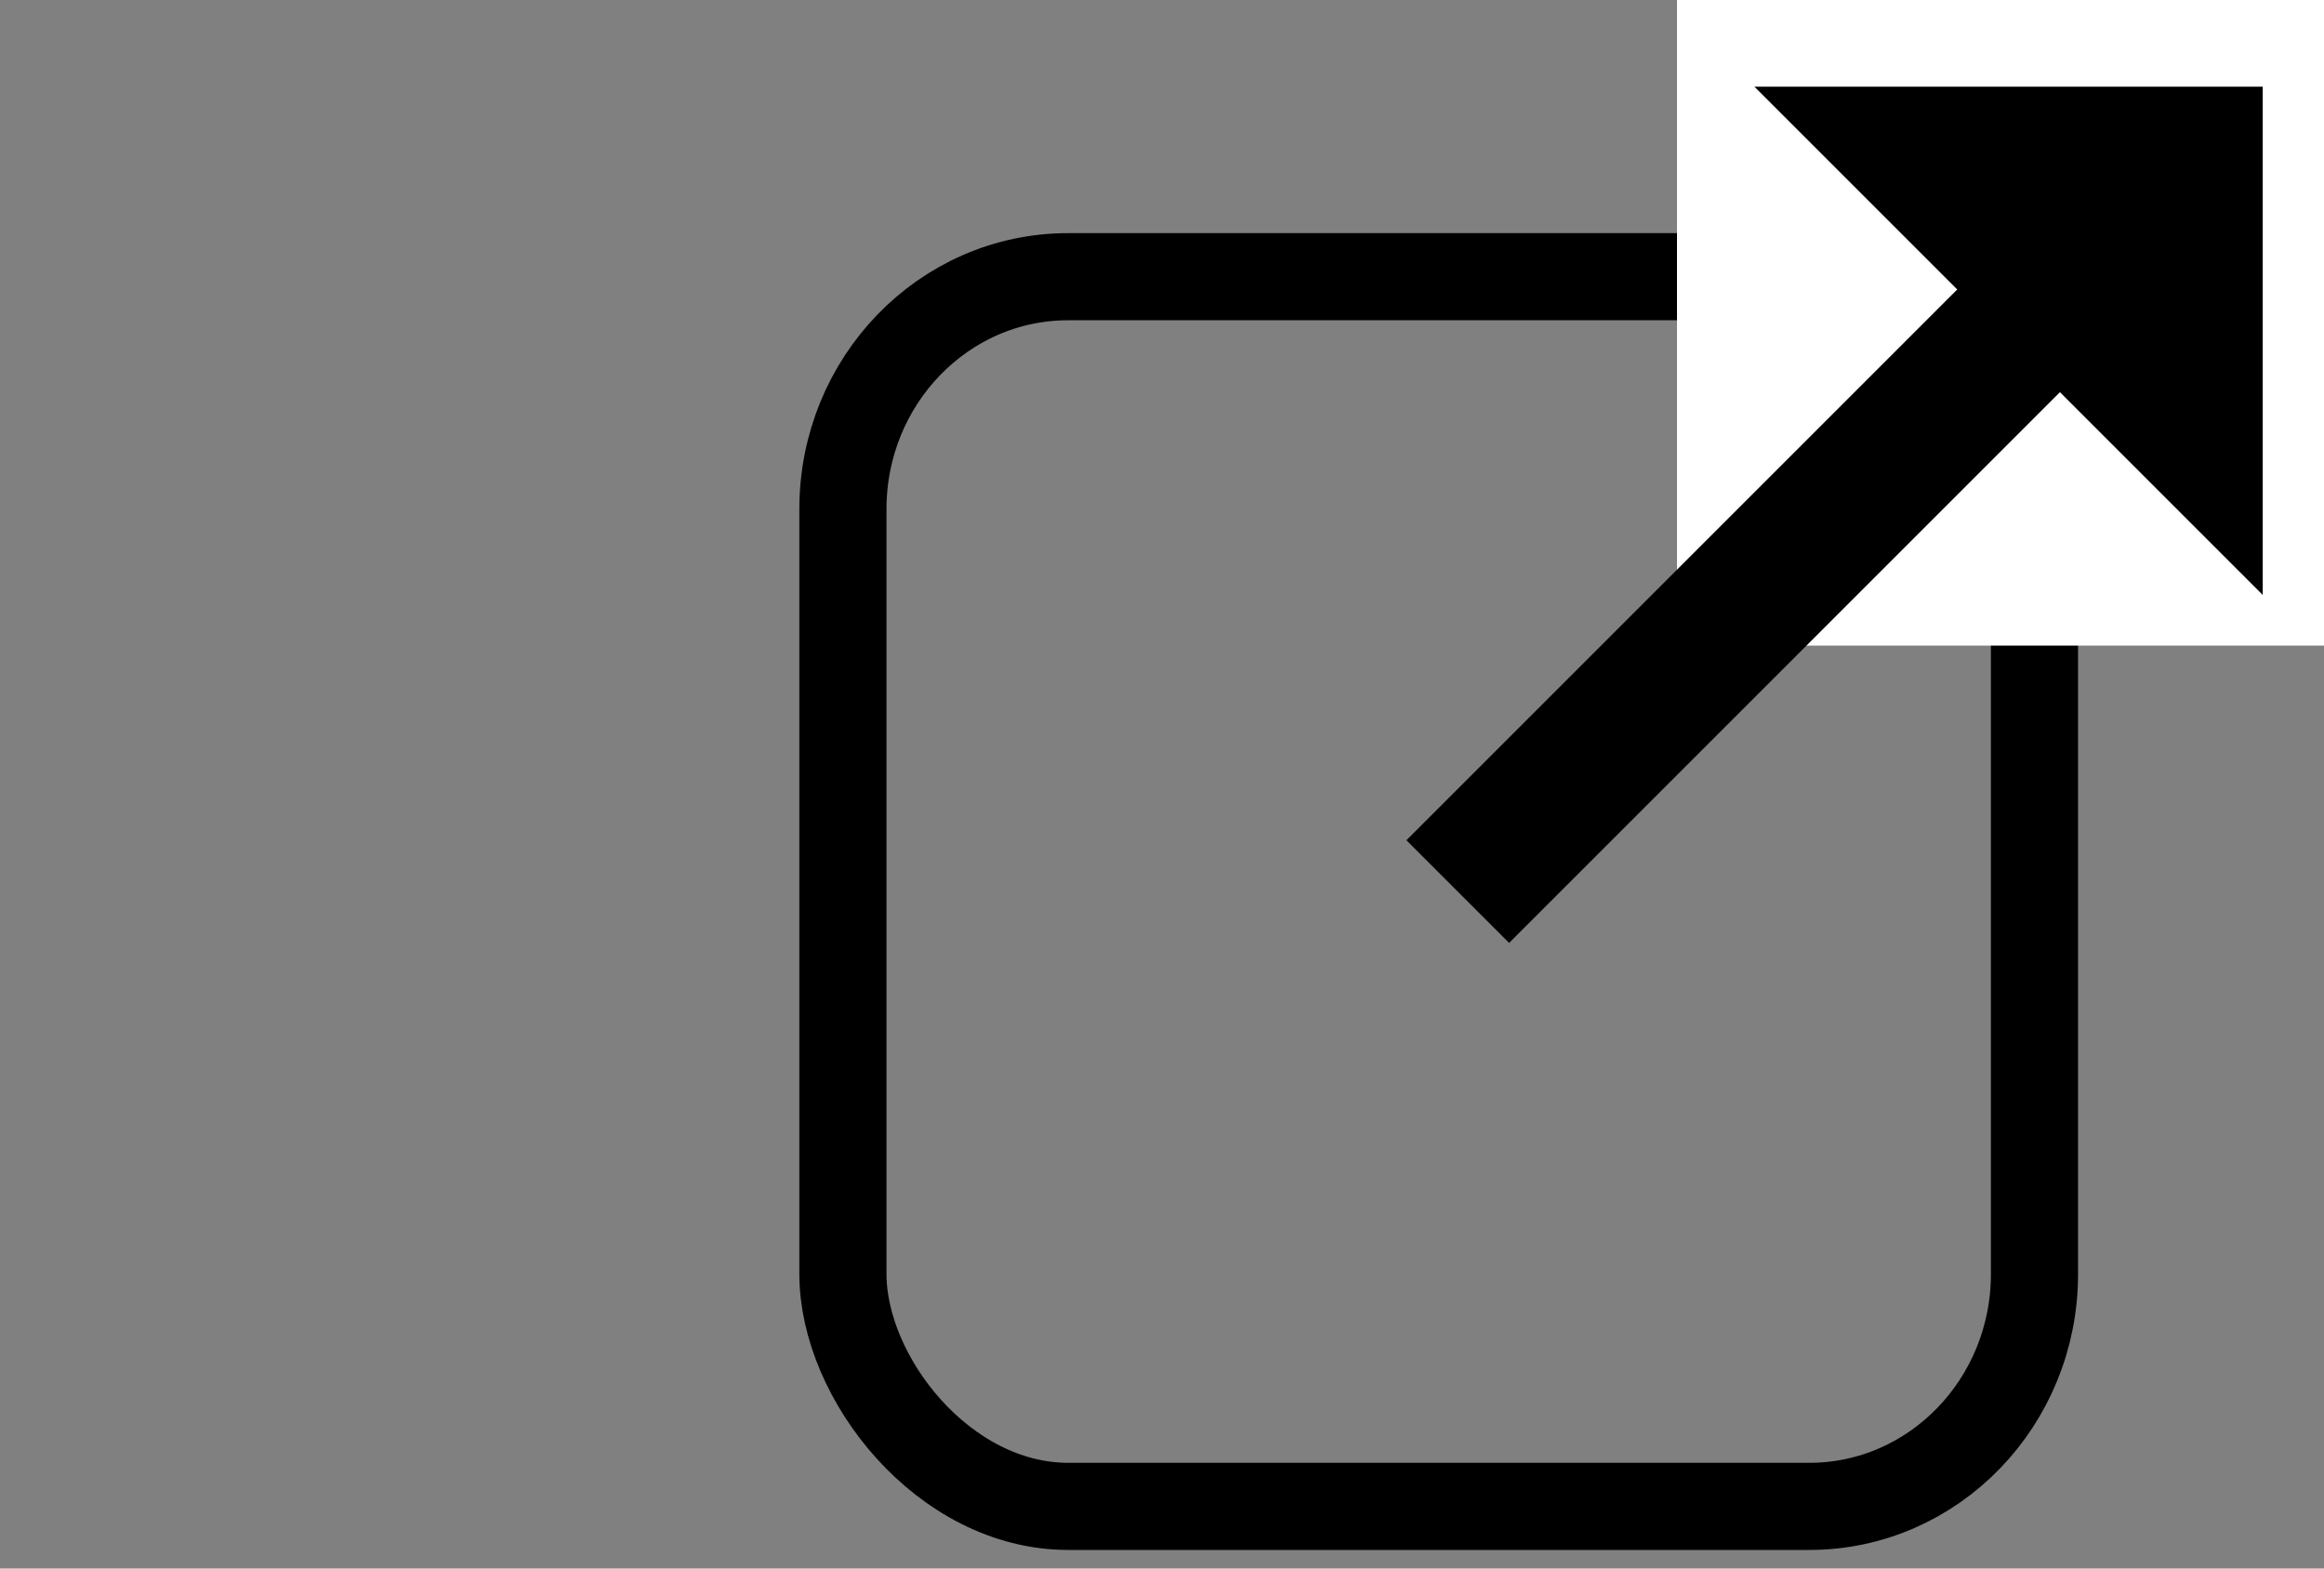 <?xml version="1.0" encoding="UTF-8" standalone="no"?>
<svg
   xmlns:dc="http://purl.org/dc/elements/1.1/"
   xmlns:cc="http://creativecommons.org/ns#"
   xmlns:rdf="http://www.w3.org/1999/02/22-rdf-syntax-ns#"
   xmlns:svg="http://www.w3.org/2000/svg"
   xmlns="http://www.w3.org/2000/svg"
   xmlns:sodipodi="http://sodipodi.sourceforge.net/DTD/sodipodi-0.dtd"
   xmlns:inkscape="http://www.inkscape.org/namespaces/inkscape"
   width="40mm"
   height="27mm"
   viewBox="0 0 40 27"
   version="1.1"
   id="svg8"
   inkscape:version="1.0.1 (3bc2e813f5, 2020-09-07)"
   sodipodi:docname="link.svg"
   inkscape:export-filename="E:\Documents\--- Webseiten ---\molitor-eu.de\.include\icon\link.png"
   inkscape:export-xdpi="96"
   inkscape:export-ydpi="96">
  <rect x="0" y="0" width="40" height="27" fill="#808080" stroke="none"/>
  <defs
     id="defs2" />
  <sodipodi:namedview
     id="base"
     pagecolor="#ffffff"
     bordercolor="#666666"
     borderopacity="1.0"
     inkscape:pageopacity="0.0"
     inkscape:pageshadow="2"
     inkscape:zoom="0.97331787"
     inkscape:cx="209.68504"
     inkscape:cy="85.259818"
     inkscape:document-units="mm"
     inkscape:current-layer="layer1"
     inkscape:document-rotation="0"
     showgrid="true"
     fit-margin-top="0"
     fit-margin-left="0"
     fit-margin-right="0"
     fit-margin-bottom="0"
     inkscape:showpageshadow="false"
     inkscape:window-width="1920"
     inkscape:window-height="1009"
     inkscape:window-x="-8"
     inkscape:window-y="-8"
     inkscape:window-maximized="1">
    <inkscape:grid
       type="xygrid"
       id="grid833"
       originx="-49.521"
       originy="-125.942" />
  </sodipodi:namedview>
  <g
     inkscape:label="Ebene 1"
     inkscape:groupmode="layer"
     id="layer1"
     transform="translate(-49.521,-125.942)">
    <g
       id="g1256"
       transform="translate(13.758,-1.587)">
      <rect
         style="fill:none;stroke:#000000;stroke-width:1.5;stroke-linecap:round;stroke-linejoin:round;stroke-miterlimit:4;stroke-dasharray:none;stroke-dashoffset:0;stroke-opacity:1"
         id="rect835"
         width="20.509"
         height="21.167"
         x="50.271"
         y="132.292"
         rx="3.876"
         ry="4" />
      <rect
         style="fill:#ffffff;fill-opacity:1;stroke:none;stroke-width:0.787;stroke-linecap:round;stroke-linejoin:round;stroke-miterlimit:4;stroke-dasharray:none;stroke-dashoffset:0"
         id="rect837"
         width="12.305"
         height="12.7"
         x="64.627"
         y="125.942" />
      <g
         id="g1249"
         transform="matrix(1.25,0,0,1.25,-51.594,-88.635)">
        <path
           style="fill:#000000;fill-opacity:1;stroke:#000000;stroke-width:1;stroke-linecap:butt;stroke-linejoin:miter;stroke-miterlimit:4;stroke-dasharray:none;stroke-opacity:1"
           d="m 95.25,174.625 h 5.292 v 5.292 z"
           id="path1243" />
        <path
           style="fill:none;stroke:#000000;stroke-width:2;stroke-linecap:butt;stroke-linejoin:miter;stroke-miterlimit:4;stroke-dasharray:none;stroke-opacity:1"
           d="m 97.896,177.271 -7.938,7.938"
           id="path1245" />
      </g>
    </g>
  </g>
</svg>
